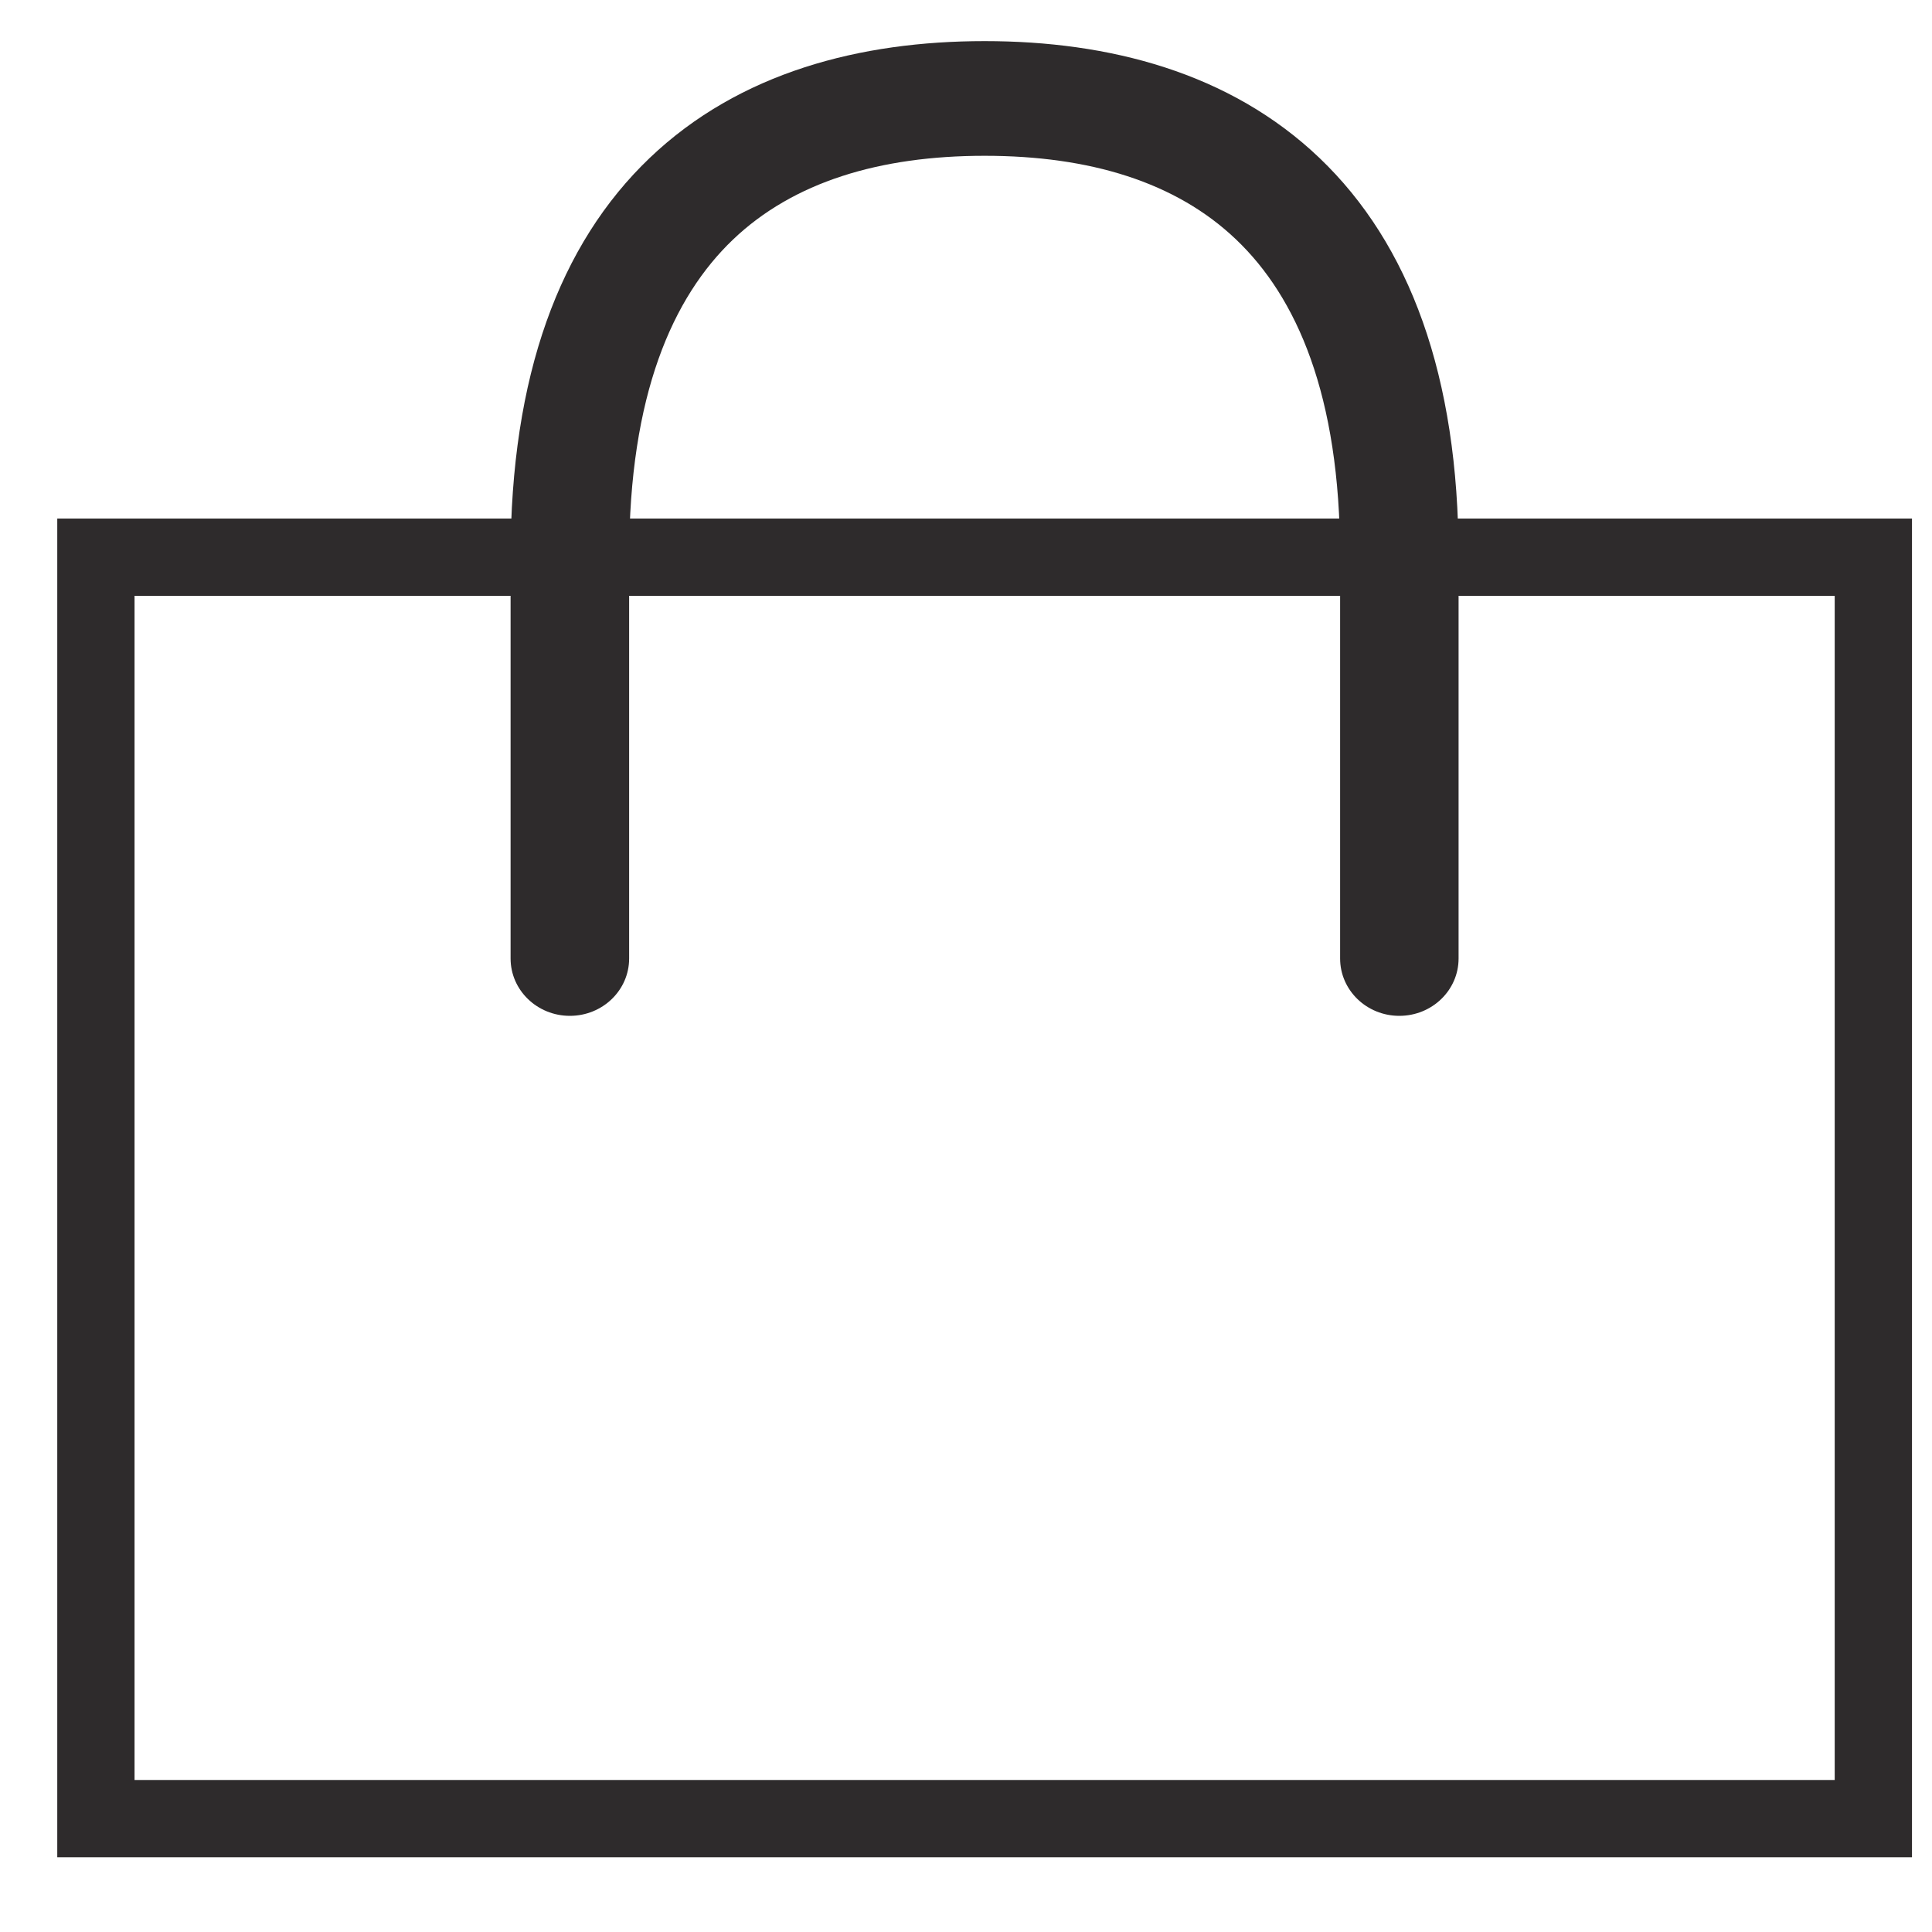 <?xml version="1.0" encoding="UTF-8"?> <svg xmlns="http://www.w3.org/2000/svg" width="25" height="25" viewBox="0 0 25 25" fill="none"> <path d="M1.241 7.21V23.533H24.241V7.21H1.241Z" stroke="#2E2B2C"></path> <path d="M6.607 12.403C6.607 12.813 6.951 13.145 7.374 13.145C7.798 13.145 8.141 12.813 8.141 12.403H6.607ZM17.341 12.403C17.341 12.813 17.684 13.145 18.107 13.145C18.531 13.145 18.874 12.813 18.874 12.403H17.341ZM8.141 7.21C8.141 5.107 8.707 3.843 9.484 3.101C10.265 2.355 11.382 2.016 12.741 2.016V0.532C11.135 0.532 9.569 0.935 8.407 2.044C7.243 3.156 6.607 4.861 6.607 7.21H8.141ZM12.741 2.016C14.099 2.016 15.217 2.355 15.997 3.101C16.775 3.843 17.341 5.107 17.341 7.21H18.874C18.874 4.861 18.238 3.156 17.074 2.044C15.912 0.935 14.346 0.532 12.741 0.532V2.016ZM6.607 7.21V12.403H8.141V7.21H6.607ZM17.341 7.21V12.403H18.874V7.21H17.341Z" fill="#2E2B2C"></path> </svg> 